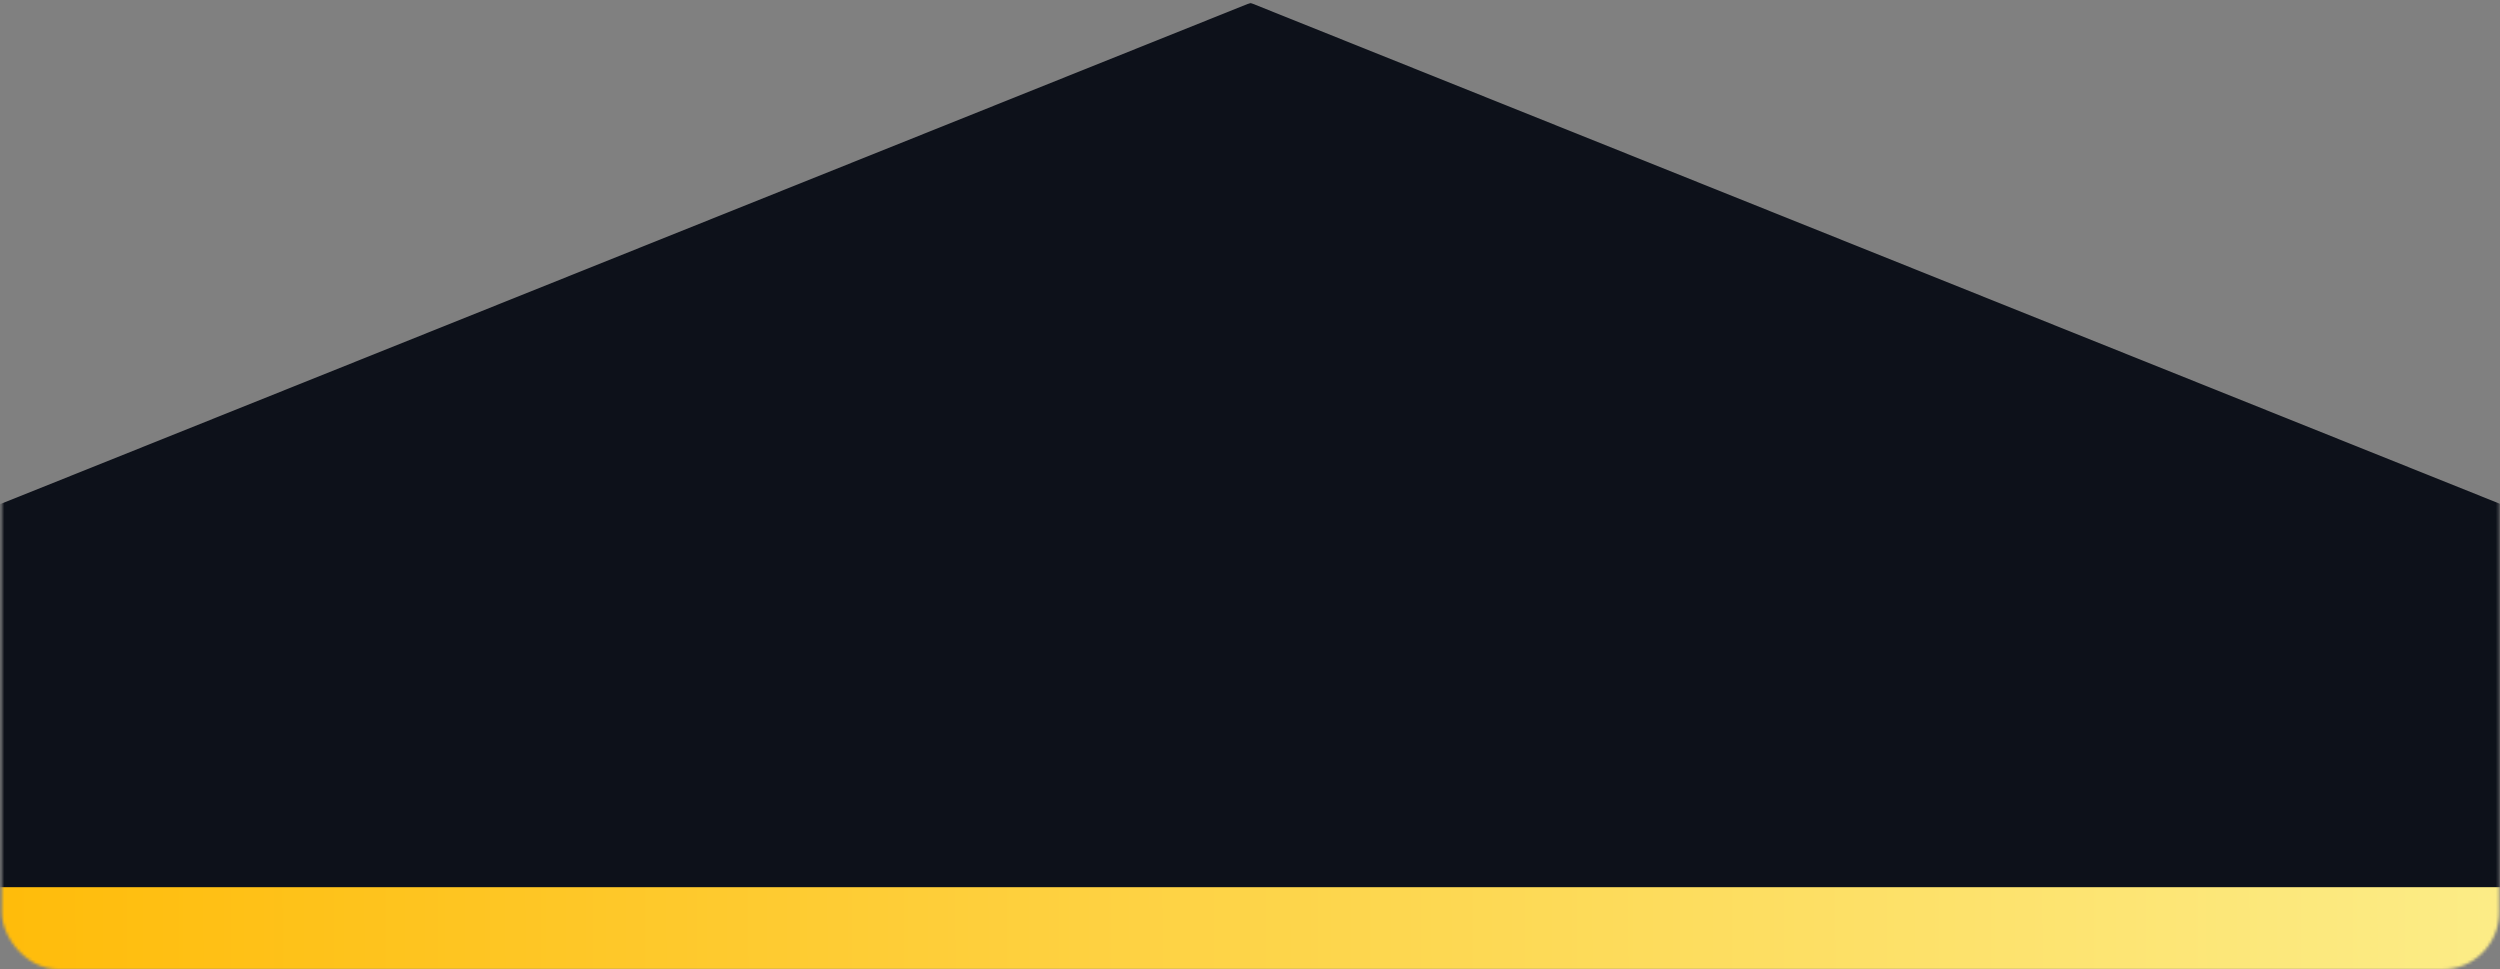 <svg xmlns="http://www.w3.org/2000/svg" width="882" height="342" viewBox="0 0 882 342" fill="none"><rect x="0" y="0" width="882" height="342" fill="#808080" stroke="none"/><mask id="mask0_227_65" style="mask-type:alpha" maskUnits="userSpaceOnUse" x="0" y="0" width="882" height="342"><rect x="0.667" y="0.725" width="881" height="341.275" rx="20" fill="#0D111A"></rect></mask><g mask="url(#mask0_227_65)"><path d="M441.167 1L1291.67 342H-409.333L441.167 1Z" fill="#0D111A"></path><rect x="-79.333" y="313" width="1040" height="29" fill="url(#paint0_linear_227_65)"></rect></g><defs><linearGradient id="paint0_linear_227_65" x1="-73.812" y1="328.602" x2="948.854" y2="325.805" gradientUnits="userSpaceOnUse"><stop stop-color="#FFB800"></stop><stop offset="1" stop-color="#FCF090"></stop></linearGradient></defs></svg>